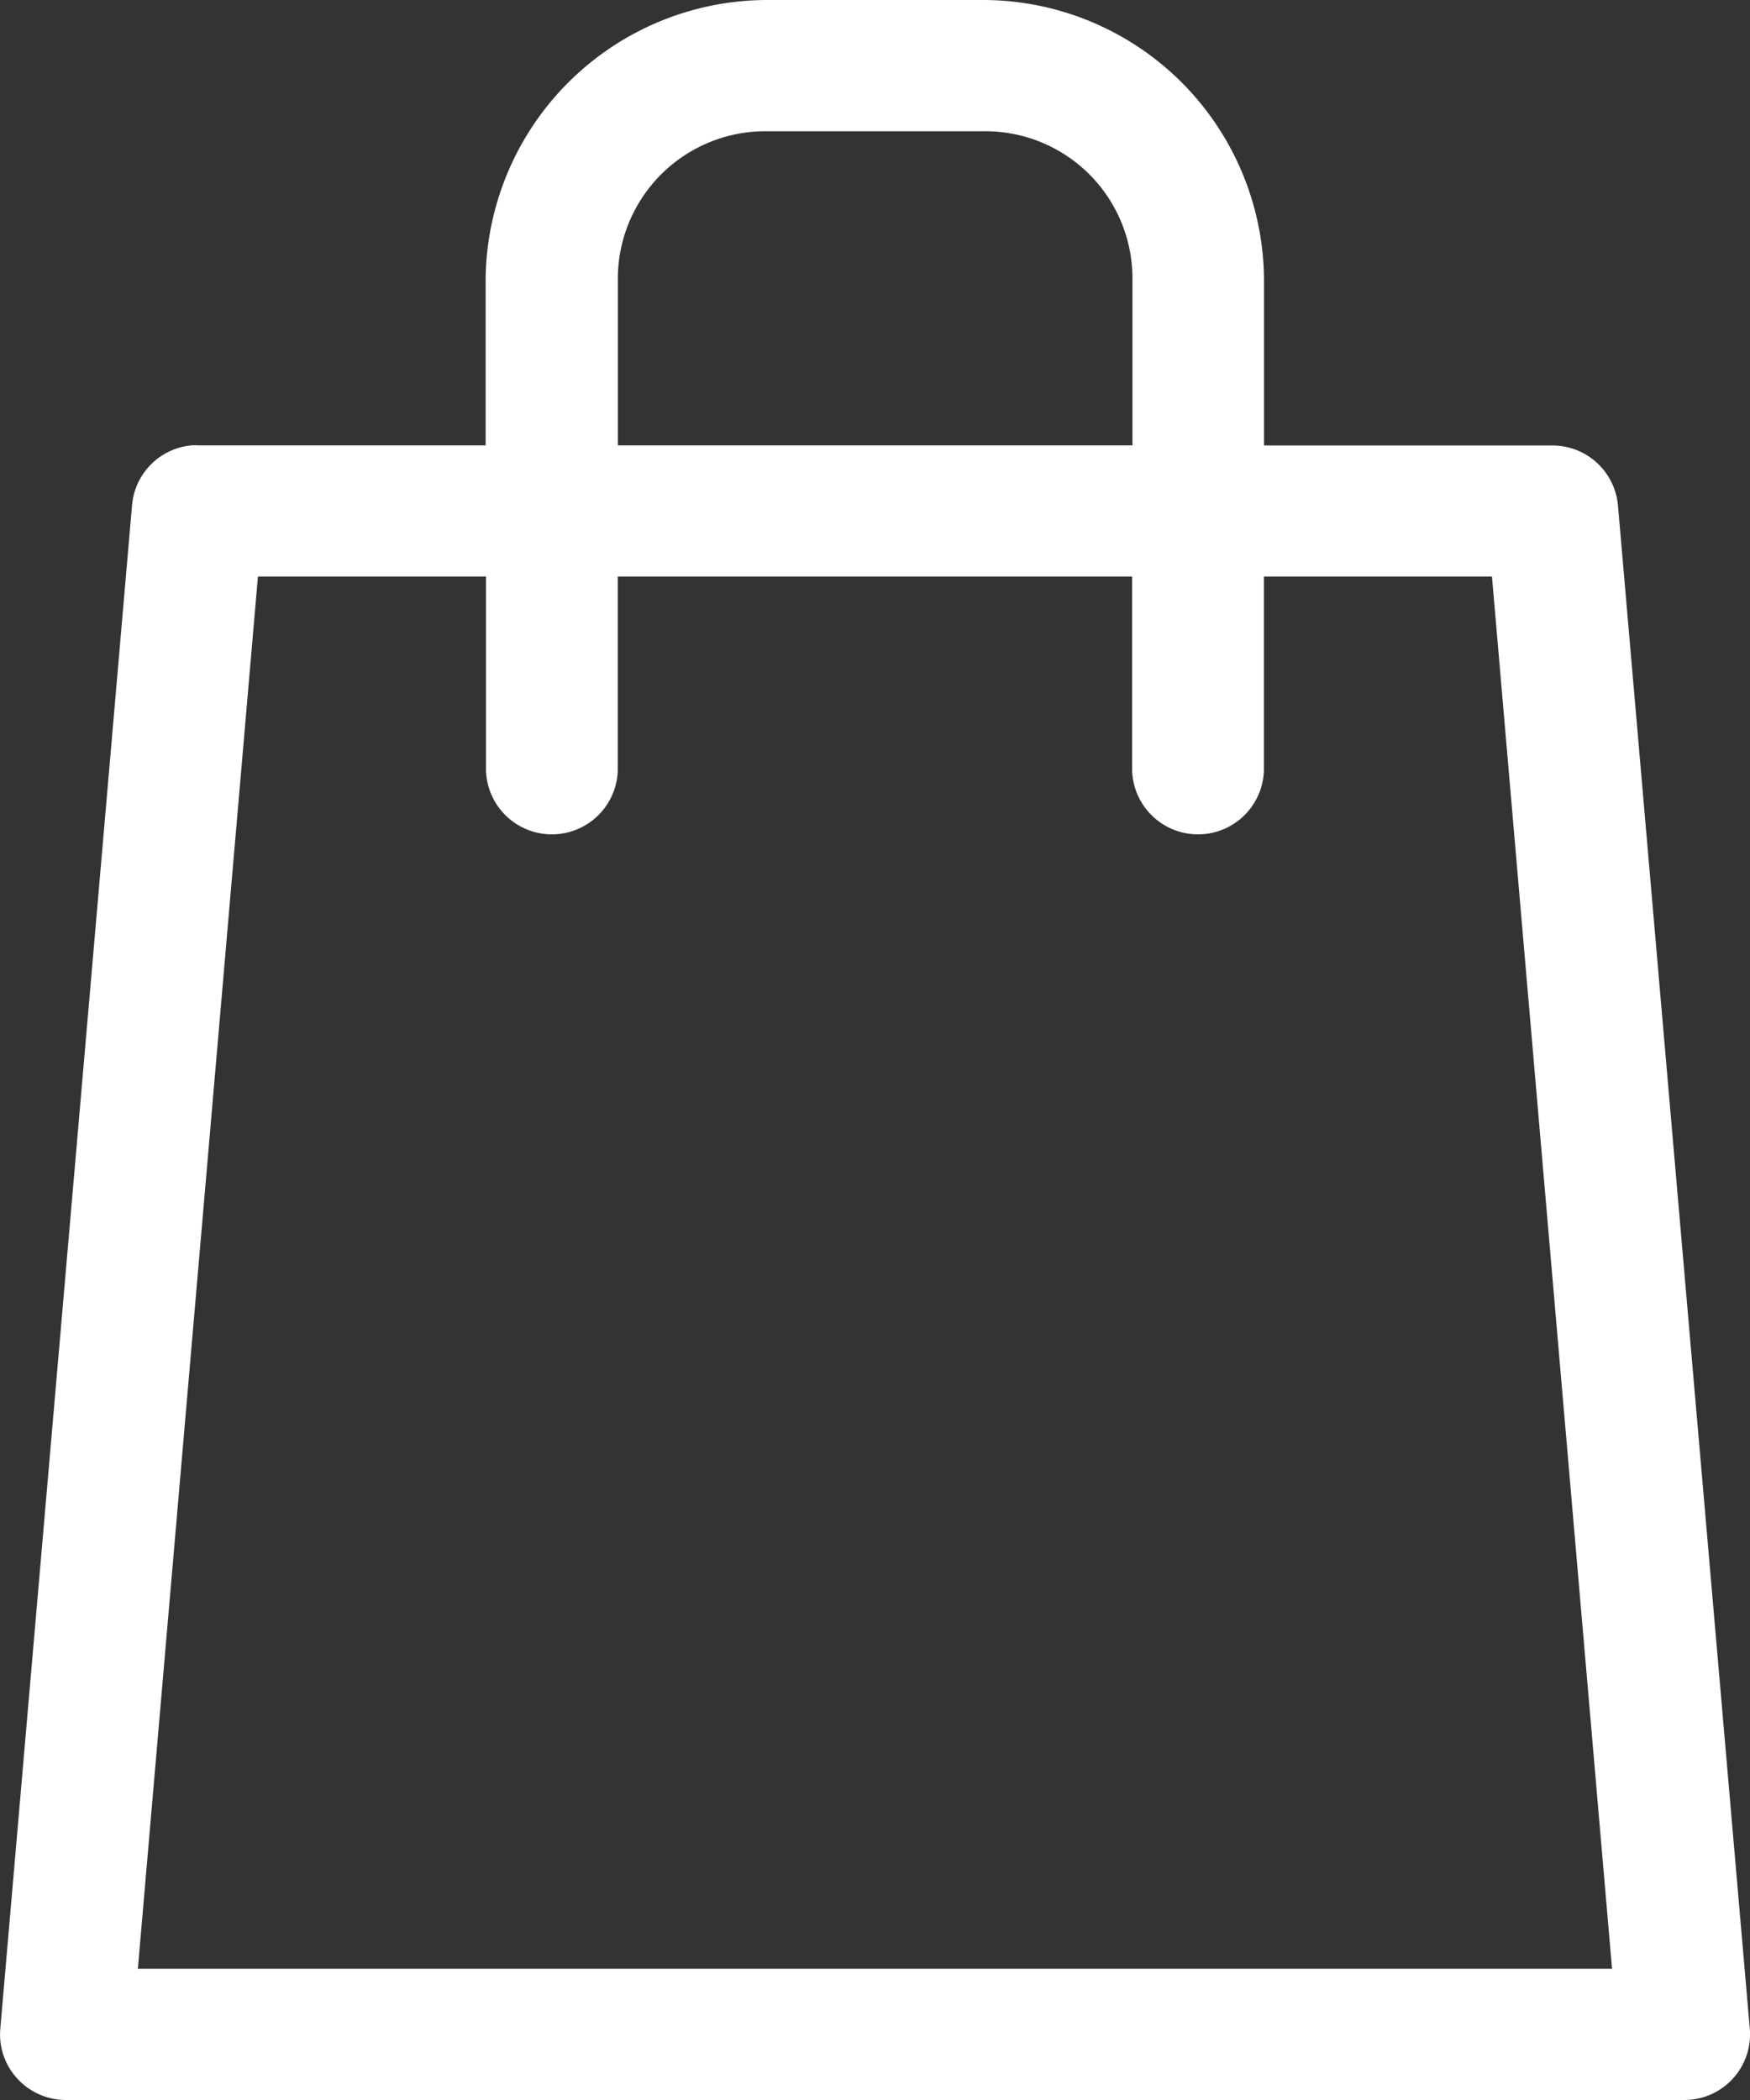 <svg viewBox="0 0 18 21.6" height="21.6" width="18" xmlns="http://www.w3.org/2000/svg">
  <rect x="0" y="0" width="18" height="21.6" fill="#333333" stroke="none"/>
  <g transform="translate(0)" id="bag">
    <path fill="#fff" transform="translate(-8.488)" d="M16.383,0a2.9,2.9,0,0,0-2.9,2.881v1.7H10.521a.421.421,0,0,0-.065,0,.676.676,0,0,0-.61.618L8.491,20.868a.67.67,0,0,0,.176.513.678.678,0,0,0,.5.219H25.81a.675.675,0,0,0,.676-.732L25.13,5.2a.677.677,0,0,0-.675-.618H21.489v-1.7A2.893,2.893,0,0,0,18.6,0Zm0,1.35H18.6a1.514,1.514,0,0,1,1.536,1.531v1.7H14.843v-1.7A1.518,1.518,0,0,1,16.383,1.35ZM11.141,5.93h2.346v2h0a.678.678,0,0,0,1.355,0v-2h5.291v2a.678.678,0,0,0,1.355,0v-2h2.346l1.235,14.32H9.906Z" data-sanitized-data-name="bag" data-name="bag" id="bag-2"></path>
  </g>
</svg>
